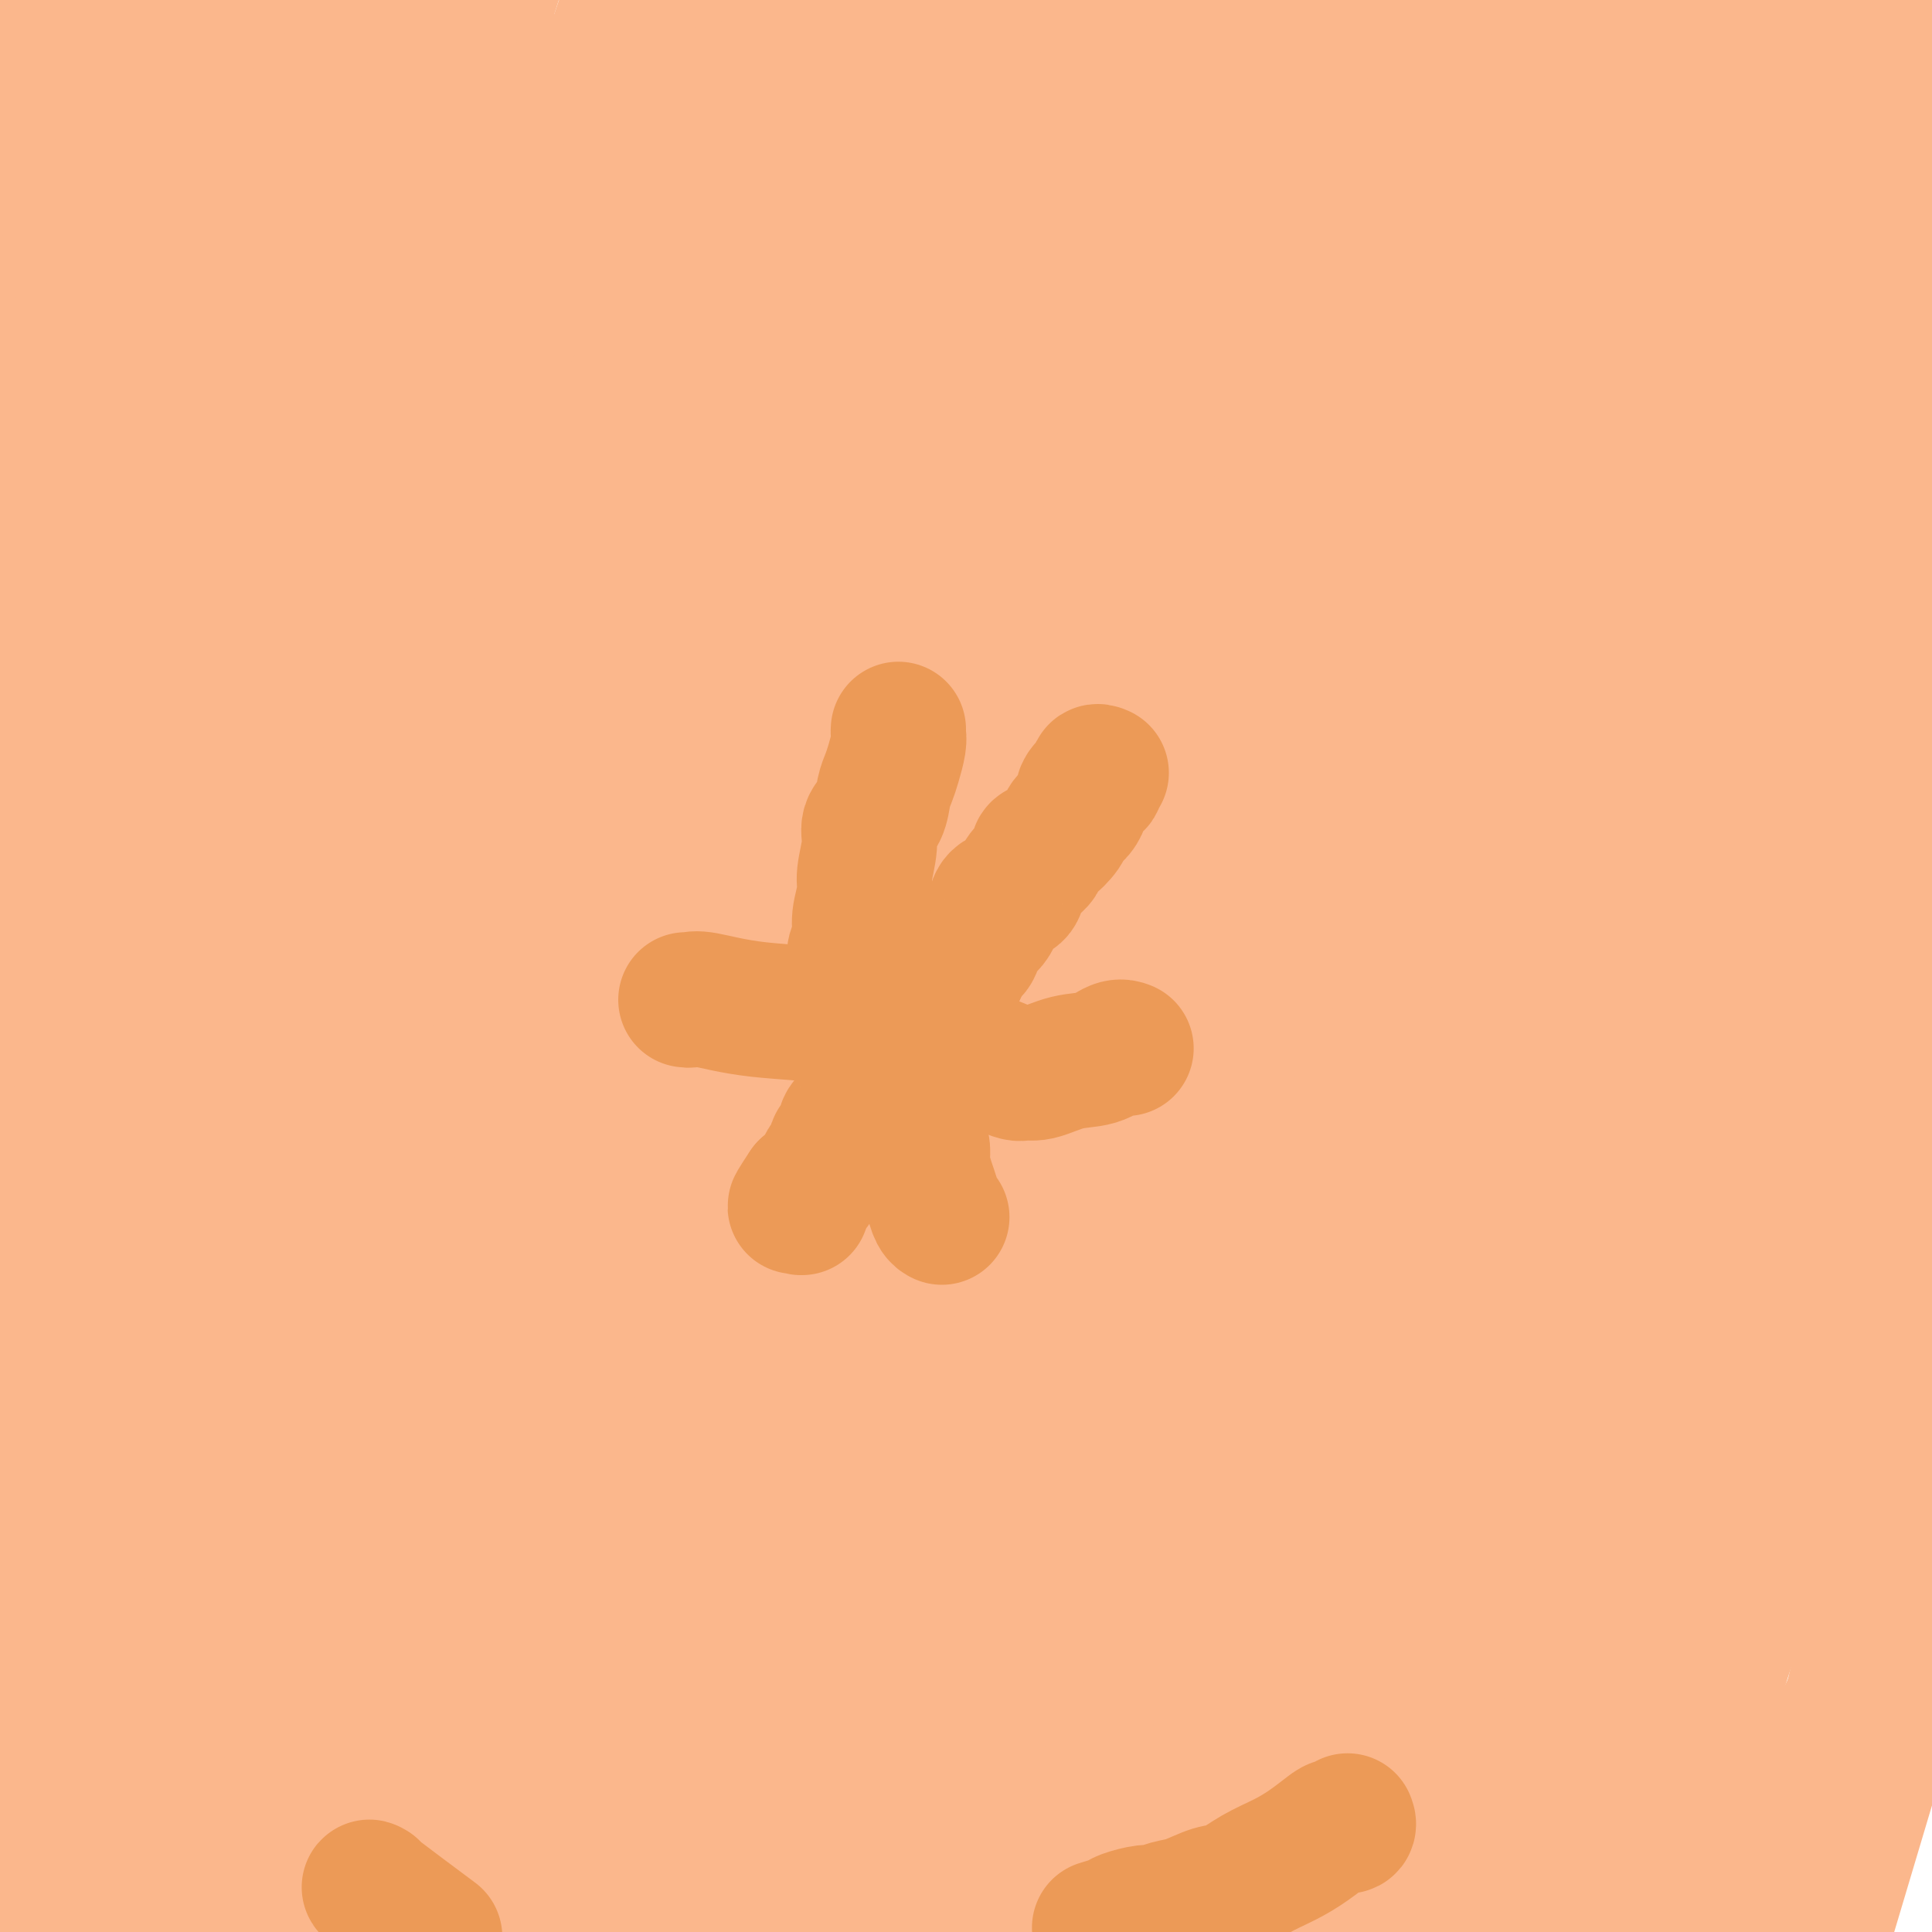 <svg viewBox='0 0 400 400' version='1.1' xmlns='http://www.w3.org/2000/svg' xmlns:xlink='http://www.w3.org/1999/xlink'><g fill='none' stroke='#FBB78C' stroke-width='28' stroke-linecap='round' stroke-linejoin='round'><path d='M71,13c-0.646,-0.052 -1.292,-0.105 -4,0c-2.708,0.105 -7.476,0.366 -11,1c-3.524,0.634 -5.802,1.641 -9,3c-3.198,1.359 -7.315,3.072 -11,5c-3.685,1.928 -6.938,4.072 -11,7c-4.062,2.928 -8.934,6.641 -13,10c-4.066,3.359 -7.327,6.366 -9,8c-1.673,1.634 -1.758,1.896 -2,2c-0.242,0.104 -0.642,0.048 1,-1c1.642,-1.048 5.327,-3.090 11,-7c5.673,-3.910 13.335,-9.689 28,-18c14.665,-8.311 36.332,-19.156 58,-30'/><path d='M57,36c11.500,-4.750 23.000,-9.500 0,0c-23.000,9.500 -80.500,33.250 -138,57'/><path d='M10,7c-7.583,1.583 -15.167,3.167 0,0c15.167,-3.167 53.083,-11.083 91,-19'/><path d='M97,23c6.444,-4.244 12.889,-8.489 0,0c-12.889,8.489 -45.111,29.711 -79,51c-33.889,21.289 -69.444,42.644 -105,64'/><path d='M81,70c-11.012,3.348 -22.024,6.697 0,0c22.024,-6.697 77.085,-23.439 113,-32c35.915,-8.561 52.684,-8.942 63,-9c10.316,-0.058 14.177,0.208 16,0c1.823,-0.208 1.607,-0.890 -1,2c-2.607,2.890 -7.606,9.352 -28,22c-20.394,12.648 -56.183,31.482 -93,52c-36.817,20.518 -74.662,42.719 -112,65c-37.338,22.281 -74.169,44.640 -111,67'/><path d='M39,155c-10.685,5.748 -21.369,11.497 0,0c21.369,-11.497 74.792,-40.238 122,-60c47.208,-19.762 88.202,-30.543 117,-38c28.798,-7.457 45.399,-11.588 54,-13c8.601,-1.412 9.203,-0.104 10,0c0.797,0.104 1.791,-0.997 -1,0c-2.791,0.997 -9.367,4.092 -28,13c-18.633,8.908 -49.324,23.629 -88,43c-38.676,19.371 -85.336,43.392 -135,71c-49.664,27.608 -102.332,58.804 -155,90'/><path d='M-1,157c-10.267,7.800 -20.533,15.600 0,0c20.533,-15.600 71.867,-54.600 130,-91c58.133,-36.400 123.067,-70.200 188,-104'/><path d='M130,67c10.044,-5.311 20.089,-10.622 0,0c-20.089,10.622 -70.311,37.178 -100,52c-29.689,14.822 -38.844,17.911 -48,21'/><path d='M111,20c1.820,-2.613 3.640,-5.225 0,0c-3.640,5.225 -12.742,18.289 -19,26c-6.258,7.711 -9.674,10.069 -12,12c-2.326,1.931 -3.562,3.435 -2,3c1.562,-0.435 5.920,-2.809 13,-9c7.080,-6.191 16.880,-16.197 28,-26c11.120,-9.803 23.560,-19.401 36,-29'/><path d='M139,15c5.030,-3.994 10.060,-7.988 0,0c-10.060,7.988 -35.208,27.958 -57,48c-21.792,20.042 -40.226,40.155 -54,56c-13.774,15.845 -22.887,27.423 -32,39'/><path d='M16,95c-3.289,5.867 -6.578,11.733 0,0c6.578,-11.733 23.022,-41.067 40,-63c16.978,-21.933 34.489,-36.467 52,-51'/><path d='M153,24c7.711,-6.067 15.422,-12.133 0,0c-15.422,12.133 -53.978,42.467 -89,68c-35.022,25.533 -66.511,46.267 -98,67'/><path d='M116,25c-12.000,6.083 -24.000,12.167 0,0c24.000,-12.167 84.000,-42.583 144,-73'/><path d='M229,68c8.018,-9.119 16.036,-18.238 0,0c-16.036,18.238 -56.125,63.833 -89,102c-32.875,38.167 -58.536,68.905 -82,96c-23.464,27.095 -44.732,50.548 -66,74'/><path d='M2,323c-5.914,8.203 -11.828,16.405 0,0c11.828,-16.405 41.397,-57.418 67,-96c25.603,-38.582 47.239,-74.734 69,-109c21.761,-34.266 43.646,-66.648 56,-87c12.354,-20.352 15.177,-28.676 18,-37'/><path d='M206,2c2.717,-3.460 5.433,-6.920 0,0c-5.433,6.920 -19.017,24.220 -35,45c-15.983,20.780 -34.367,45.039 -51,67c-16.633,21.961 -31.515,41.625 -40,53c-8.485,11.375 -10.571,14.462 -15,20c-4.429,5.538 -11.199,13.527 -14,17c-2.801,3.473 -1.631,2.431 -1,2c0.631,-0.431 0.723,-0.250 4,-4c3.277,-3.750 9.739,-11.432 18,-23c8.261,-11.568 18.320,-27.021 26,-40c7.680,-12.979 12.980,-23.485 16,-30c3.020,-6.515 3.760,-9.038 4,-10c0.240,-0.962 -0.021,-0.363 -1,1c-0.979,1.363 -2.675,3.489 -9,11c-6.325,7.511 -17.280,20.407 -31,38c-13.720,17.593 -30.206,39.884 -44,59c-13.794,19.116 -24.897,35.058 -36,51'/><path d='M24,213c-6.111,11.556 -12.222,23.111 0,0c12.222,-23.111 42.778,-80.889 67,-127c24.222,-46.111 42.111,-80.556 60,-115'/><path d='M86,111c5.733,-10.778 11.467,-21.556 0,0c-11.467,21.556 -40.133,75.444 -65,124c-24.867,48.556 -45.933,91.778 -67,135'/><path d='M70,312c-7.964,13.458 -15.929,26.917 0,0c15.929,-26.917 55.750,-94.208 87,-155c31.250,-60.792 53.929,-115.083 68,-154c14.071,-38.917 19.536,-62.458 25,-86'/><path d='M140,79c5.039,-8.686 10.078,-17.371 0,0c-10.078,17.371 -35.273,60.800 -55,97c-19.727,36.200 -33.988,65.173 -43,82c-9.012,16.827 -12.777,21.509 -14,23c-1.223,1.491 0.095,-0.209 0,0c-0.095,0.209 -1.602,2.326 5,-10c6.602,-12.326 21.313,-39.096 33,-66c11.687,-26.904 20.350,-53.942 28,-78c7.650,-24.058 14.289,-45.136 17,-57c2.711,-11.864 1.496,-14.513 2,-17c0.504,-2.487 2.729,-4.813 0,1c-2.729,5.813 -10.412,19.764 -22,40c-11.588,20.236 -27.081,46.756 -42,74c-14.919,27.244 -29.262,55.213 -42,81c-12.738,25.787 -23.869,49.394 -35,73'/><path d='M69,210c-6.345,9.690 -12.690,19.381 0,0c12.690,-19.381 44.417,-67.833 66,-104c21.583,-36.167 33.024,-60.048 41,-77c7.976,-16.952 12.488,-26.976 17,-37'/><path d='M171,39c3.306,-7.758 6.612,-15.515 0,0c-6.612,15.515 -23.144,54.303 -44,101c-20.856,46.697 -46.038,101.303 -66,146c-19.962,44.697 -34.703,79.485 -46,109c-11.297,29.515 -19.148,53.758 -27,78'/><path d='M81,360c-5.930,9.933 -11.860,19.866 0,0c11.860,-19.866 41.509,-69.531 69,-123c27.491,-53.469 52.825,-110.742 69,-152c16.175,-41.258 23.193,-66.502 27,-81c3.807,-14.498 4.404,-18.249 5,-22'/><path d='M224,24c3.888,-6.711 7.777,-13.422 0,0c-7.777,13.422 -27.218,46.978 -45,79c-17.782,32.022 -33.905,62.511 -51,92c-17.095,29.489 -35.161,57.978 -49,80c-13.839,22.022 -23.449,37.575 -28,45c-4.551,7.425 -4.042,6.721 -5,8c-0.958,1.279 -3.384,4.542 1,-3c4.384,-7.542 15.579,-25.889 30,-51c14.421,-25.111 32.068,-56.986 50,-91c17.932,-34.014 36.151,-70.165 48,-95c11.849,-24.835 17.330,-38.353 20,-45c2.670,-6.647 2.530,-6.423 3,-7c0.470,-0.577 1.551,-1.956 -5,10c-6.551,11.956 -20.735,37.246 -36,66c-15.265,28.754 -31.610,60.972 -52,100c-20.390,39.028 -44.826,84.865 -62,119c-17.174,34.135 -27.087,56.567 -37,79'/><path d='M124,298c-6.999,9.893 -13.997,19.787 0,0c13.997,-19.787 48.990,-69.254 72,-105c23.010,-35.746 34.036,-57.770 41,-72c6.964,-14.230 9.866,-20.667 12,-24c2.134,-3.333 3.501,-3.561 2,0c-1.501,3.561 -5.870,10.911 -14,25c-8.130,14.089 -20.022,34.918 -32,59c-11.978,24.082 -24.043,51.417 -34,74c-9.957,22.583 -17.806,40.413 -22,52c-4.194,11.587 -4.732,16.932 -5,19c-0.268,2.068 -0.266,0.861 1,-1c1.266,-1.861 3.795,-4.374 12,-15c8.205,-10.626 22.086,-29.364 41,-61c18.914,-31.636 42.861,-76.171 62,-113c19.139,-36.829 33.468,-65.951 45,-91c11.532,-25.049 20.266,-46.024 29,-67'/><path d='M294,31c5.845,-10.857 11.690,-21.714 0,0c-11.690,21.714 -40.917,76.000 -71,136c-30.083,60.000 -61.024,125.714 -88,183c-26.976,57.286 -49.988,106.143 -73,155'/><path d='M248,281c-7.488,15.091 -14.975,30.181 0,0c14.975,-30.181 52.413,-105.634 75,-154c22.587,-48.366 30.322,-69.646 34,-81c3.678,-11.354 3.298,-12.781 4,-15c0.702,-2.219 2.486,-5.231 -3,4c-5.486,9.231 -18.242,30.704 -34,57c-15.758,26.296 -34.519,57.414 -53,90c-18.481,32.586 -36.684,66.638 -52,95c-15.316,28.362 -27.747,51.032 -34,63c-6.253,11.968 -6.328,13.232 -7,15c-0.672,1.768 -1.942,4.040 0,1c1.942,-3.040 7.095,-11.392 19,-31c11.905,-19.608 30.562,-50.472 51,-87c20.438,-36.528 42.656,-78.719 63,-120c20.344,-41.281 38.812,-81.652 50,-108c11.188,-26.348 15.094,-38.674 19,-51'/><path d='M313,61c6.676,-11.308 13.352,-22.616 0,0c-13.352,22.616 -46.734,79.155 -76,130c-29.266,50.845 -54.418,95.997 -71,125c-16.582,29.003 -24.595,41.858 -35,62c-10.405,20.142 -23.203,47.571 -36,75'/><path d='M176,357c-8.780,14.475 -17.560,28.951 0,0c17.560,-28.951 61.459,-101.327 93,-156c31.541,-54.673 50.722,-91.643 66,-124c15.278,-32.357 26.651,-60.102 32,-73c5.349,-12.898 4.675,-10.949 4,-9'/><path d='M358,12c4.116,-7.431 8.233,-14.861 0,0c-8.233,14.861 -28.815,52.014 -50,93c-21.185,40.986 -42.973,85.804 -63,127c-20.027,41.196 -38.293,78.770 -52,112c-13.707,33.230 -22.853,62.115 -32,91'/><path d='M241,330c-7.607,13.851 -15.214,27.702 0,0c15.214,-27.702 53.250,-96.958 84,-158c30.750,-61.042 54.214,-113.869 72,-161c17.786,-47.131 29.893,-88.565 42,-130'/><path d='M326,62c6.881,-14.381 13.762,-28.762 0,0c-13.762,28.762 -48.167,100.667 -73,157c-24.833,56.333 -40.095,97.095 -52,132c-11.905,34.905 -20.452,63.952 -29,93'/><path d='M246,323c-5.587,13.233 -11.173,26.466 0,0c11.173,-26.466 39.107,-92.629 57,-144c17.893,-51.371 25.745,-87.948 29,-108c3.255,-20.052 1.913,-23.579 3,-27c1.087,-3.421 4.605,-6.736 0,0c-4.605,6.736 -17.332,23.521 -33,47c-15.668,23.479 -34.278,53.651 -52,86c-17.722,32.349 -34.557,66.876 -48,97c-13.443,30.124 -23.495,55.847 -28,70c-4.505,14.153 -3.465,16.737 -4,19c-0.535,2.263 -2.646,4.206 0,1c2.646,-3.206 10.049,-11.560 23,-31c12.951,-19.440 31.448,-49.965 56,-94c24.552,-44.035 55.158,-101.582 78,-147c22.842,-45.418 37.921,-78.709 53,-112'/><path d='M326,101c4.786,-11.667 9.571,-23.333 0,0c-9.571,23.333 -33.500,81.667 -55,139c-21.500,57.333 -40.571,113.667 -53,155c-12.429,41.333 -18.214,67.667 -24,94'/><path d='M348,250c-3.636,11.686 -7.271,23.373 0,0c7.271,-23.373 25.450,-81.804 36,-121c10.550,-39.196 13.472,-59.155 15,-68c1.528,-8.845 1.664,-6.574 0,-4c-1.664,2.574 -5.126,5.453 -17,24c-11.874,18.547 -32.158,52.763 -59,102c-26.842,49.237 -60.240,113.496 -85,166c-24.760,52.504 -40.880,93.252 -57,134'/><path d='M279,391c-10.750,22.417 -21.500,44.833 0,0c21.500,-44.833 75.250,-156.917 129,-269'/><path d='M390,149c4.143,-10.383 8.287,-20.766 0,0c-8.287,20.766 -29.003,72.681 -44,113c-14.997,40.319 -24.274,69.042 -29,87c-4.726,17.958 -4.902,25.152 -5,28c-0.098,2.848 -0.119,1.351 0,1c0.119,-0.351 0.378,0.444 14,-21c13.622,-21.444 40.606,-65.127 60,-102c19.394,-36.873 31.197,-66.937 43,-97'/><path d='M358,255c7.133,-13.778 14.267,-27.556 0,0c-14.267,27.556 -49.933,96.444 -71,138c-21.067,41.556 -27.533,55.778 -34,70'/><path d='M328,329c-6.400,14.622 -12.800,29.244 0,0c12.800,-29.244 44.800,-102.356 68,-166c23.200,-63.644 37.600,-117.822 52,-172'/><path d='M317,127c6.565,-12.679 13.131,-25.357 0,0c-13.131,25.357 -45.958,88.750 -71,140c-25.042,51.250 -42.298,90.357 -55,124c-12.702,33.643 -20.851,61.821 -29,90'/><path d='M267,383c-4.755,9.174 -9.510,18.348 0,0c9.510,-18.348 33.287,-64.217 50,-99c16.713,-34.783 26.364,-58.478 31,-71c4.636,-12.522 4.259,-13.869 5,-16c0.741,-2.131 2.602,-5.045 0,0c-2.602,5.045 -9.665,18.049 -19,36c-9.335,17.951 -20.940,40.848 -30,63c-9.060,22.152 -15.573,43.559 -19,59c-3.427,15.441 -3.768,24.916 -4,30c-0.232,5.084 -0.355,5.776 -1,7c-0.645,1.224 -1.811,2.980 1,0c2.811,-2.980 9.598,-10.698 18,-24c8.402,-13.302 18.418,-32.190 29,-57c10.582,-24.810 21.730,-55.541 30,-83c8.270,-27.459 13.663,-51.644 17,-68c3.337,-16.356 4.618,-24.882 5,-29c0.382,-4.118 -0.133,-3.827 0,-4c0.133,-0.173 0.916,-0.808 0,1c-0.916,1.808 -3.530,6.061 -6,11c-2.470,4.939 -4.797,10.565 -6,14c-1.203,3.435 -1.283,4.681 -1,5c0.283,0.319 0.929,-0.287 1,0c0.071,0.287 -0.435,1.469 2,-2c2.435,-3.469 7.809,-11.588 13,-21c5.191,-9.412 10.197,-20.118 15,-31c4.803,-10.882 9.401,-21.941 14,-33'/><path d='M372,138c4.839,-9.304 9.679,-18.607 0,0c-9.679,18.607 -33.875,65.125 -55,102c-21.125,36.875 -39.179,64.107 -56,90c-16.821,25.893 -32.411,50.446 -48,75'/><path d='M221,391c-7.138,12.416 -14.276,24.833 0,0c14.276,-24.833 49.966,-86.914 74,-132c24.034,-45.086 36.410,-73.175 50,-103c13.590,-29.825 28.393,-61.385 36,-78c7.607,-16.615 8.019,-18.284 8,-19c-0.019,-0.716 -0.470,-0.479 -1,1c-0.530,1.479 -1.139,4.200 -6,14c-4.861,9.800 -13.973,26.678 -28,56c-14.027,29.322 -32.969,71.087 -50,110c-17.031,38.913 -32.152,74.975 -44,105c-11.848,30.025 -20.424,54.012 -29,78'/><path d='M274,388c-4.790,8.099 -9.580,16.197 0,0c9.580,-16.197 33.530,-56.691 53,-94c19.470,-37.309 34.461,-71.433 46,-98c11.539,-26.567 19.626,-45.578 23,-54c3.374,-8.422 2.036,-6.257 2,-6c-0.036,0.257 1.231,-1.395 -3,13c-4.231,14.395 -13.959,44.838 -22,73c-8.041,28.162 -14.396,54.044 -21,81c-6.604,26.956 -13.458,54.988 -17,75c-3.542,20.012 -3.771,32.006 -4,44'/><path d='M368,386c-3.417,6.667 -6.833,13.333 0,0c6.833,-13.333 23.917,-46.667 41,-80'/><path d='M391,355c1.667,-5.583 3.333,-11.167 0,0c-3.333,11.167 -11.667,39.083 -20,67'/><path d='M374,370c3.583,-5.500 7.167,-11.000 0,0c-7.167,11.000 -25.083,38.500 -43,66'/><path d='M347,373c-3.178,9.578 -6.356,19.156 0,0c6.356,-19.156 22.244,-67.044 33,-106c10.756,-38.956 16.378,-68.978 22,-99'/><path d='M374,165c5.391,-8.453 10.781,-16.906 0,0c-10.781,16.906 -37.735,59.171 -57,91c-19.265,31.829 -30.841,53.223 -45,76c-14.159,22.777 -30.903,46.936 -43,64c-12.097,17.064 -19.549,27.032 -27,37'/><path d='M239,308c-3.651,10.389 -7.301,20.778 0,0c7.301,-20.778 25.554,-72.721 39,-113c13.446,-40.279 22.086,-68.892 29,-96c6.914,-27.108 12.101,-52.711 14,-66c1.899,-13.289 0.509,-14.264 1,-16c0.491,-1.736 2.862,-4.233 0,0c-2.862,4.233 -10.955,15.195 -22,31c-11.045,15.805 -25.040,36.452 -42,61c-16.960,24.548 -36.886,52.998 -59,82c-22.114,29.002 -46.417,58.557 -65,81c-18.583,22.443 -31.444,37.774 -40,48c-8.556,10.226 -12.805,15.349 -15,18c-2.195,2.651 -2.337,2.832 -1,1c1.337,-1.832 4.153,-5.677 13,-21c8.847,-15.323 23.726,-42.124 40,-72c16.274,-29.876 33.942,-62.826 53,-99c19.058,-36.174 39.505,-75.571 52,-101c12.495,-25.429 17.038,-36.892 19,-42c1.962,-5.108 1.344,-3.863 1,-3c-0.344,0.863 -0.413,1.345 -9,21c-8.587,19.655 -25.694,58.485 -45,101c-19.306,42.515 -40.813,88.716 -64,134c-23.187,45.284 -48.053,89.653 -70,130c-21.947,40.347 -40.973,76.674 -60,113'/><path d='M162,284c-8.327,15.619 -16.655,31.238 0,0c16.655,-31.238 58.292,-109.333 86,-164c27.708,-54.667 41.488,-85.905 52,-111c10.512,-25.095 17.756,-44.048 25,-63'/><path d='M290,0c4.780,-7.898 9.560,-15.797 0,0c-9.560,15.797 -33.460,55.289 -56,92c-22.540,36.711 -43.718,70.640 -61,97c-17.282,26.360 -30.667,45.152 -42,63c-11.333,17.848 -20.615,34.752 -25,43c-4.385,8.248 -3.874,7.839 -4,8c-0.126,0.161 -0.890,0.892 0,0c0.890,-0.892 3.433,-3.406 11,-17c7.567,-13.594 20.158,-38.267 30,-58c9.842,-19.733 16.937,-34.527 23,-48c6.063,-13.473 11.095,-25.625 14,-32c2.905,-6.375 3.682,-6.972 4,-7c0.318,-0.028 0.175,0.512 -1,2c-1.175,1.488 -3.384,3.923 -10,15c-6.616,11.077 -17.640,30.794 -28,49c-10.360,18.206 -20.058,34.901 -33,56c-12.942,21.099 -29.129,46.604 -42,66c-12.871,19.396 -22.427,32.684 -30,44c-7.573,11.316 -13.164,20.662 -16,25c-2.836,4.338 -2.918,3.669 -3,3'/><path d='M24,397c-1.623,3.196 -3.247,6.391 0,0c3.247,-6.391 11.364,-22.370 22,-43c10.636,-20.630 23.791,-45.912 36,-73c12.209,-27.088 23.474,-55.982 32,-79c8.526,-23.018 14.314,-40.161 17,-48c2.686,-7.839 2.269,-6.374 2,-6c-0.269,0.374 -0.392,-0.343 -6,11c-5.608,11.343 -16.702,34.746 -32,69c-15.298,34.254 -34.799,79.358 -53,123c-18.201,43.642 -35.100,85.821 -52,128'/><path d='M226,347c-2.151,4.674 -4.303,9.347 0,0c4.303,-9.347 15.059,-32.715 20,-43c4.941,-10.285 4.067,-7.489 4,-7c-0.067,0.489 0.674,-1.330 -4,7c-4.674,8.330 -14.764,26.809 -28,52c-13.236,25.191 -29.618,57.096 -46,89'/><path d='M255,303c-2.871,7.160 -5.742,14.321 0,0c5.742,-14.321 20.099,-50.122 27,-68c6.901,-17.878 6.348,-17.832 6,-18c-0.348,-0.168 -0.491,-0.551 0,-1c0.491,-0.449 1.616,-0.966 -4,8c-5.616,8.966 -17.974,27.414 -31,48c-13.026,20.586 -26.722,43.310 -39,66c-12.278,22.690 -23.139,45.345 -34,68'/><path d='M190,394c-1.995,5.506 -3.989,11.012 0,0c3.989,-11.012 13.962,-38.543 20,-58c6.038,-19.457 8.140,-30.839 9,-38c0.860,-7.161 0.478,-10.102 1,-12c0.522,-1.898 1.949,-2.752 0,0c-1.949,2.752 -7.275,9.109 -14,18c-6.725,8.891 -14.849,20.317 -25,35c-10.151,14.683 -22.329,32.624 -33,49c-10.671,16.376 -19.836,31.188 -29,46'/><path d='M145,395c-3.519,7.277 -7.039,14.554 0,0c7.039,-14.554 24.636,-50.939 40,-84c15.364,-33.061 28.495,-62.798 39,-90c10.505,-27.202 18.384,-51.867 23,-66c4.616,-14.133 5.969,-17.732 4,-14c-1.969,3.732 -7.260,14.794 -19,36c-11.740,21.206 -29.930,52.555 -47,84c-17.070,31.445 -33.020,62.984 -47,91c-13.980,28.016 -25.990,52.508 -38,77'/><path d='M144,350c-3.457,9.775 -6.913,19.550 0,0c6.913,-19.550 24.196,-68.425 34,-104c9.804,-35.575 12.130,-57.849 13,-72c0.870,-14.151 0.283,-20.180 1,-24c0.717,-3.820 2.736,-5.430 -1,0c-3.736,5.430 -13.228,17.899 -27,39c-13.772,21.101 -31.823,50.835 -51,84c-19.177,33.165 -39.479,69.761 -59,105c-19.521,35.239 -38.260,69.119 -57,103'/><path d='M82,316c-2.681,7.974 -5.362,15.948 0,0c5.362,-15.948 18.768,-55.820 26,-80c7.232,-24.180 8.292,-32.670 9,-37c0.708,-4.330 1.065,-4.500 0,-2c-1.065,2.500 -3.550,7.670 -9,18c-5.450,10.330 -13.863,25.820 -24,48c-10.137,22.180 -21.998,51.048 -31,75c-9.002,23.952 -15.143,42.986 -20,57c-4.857,14.014 -8.428,23.007 -12,32'/><path d='M72,330c-2.956,6.548 -5.911,13.095 0,0c5.911,-13.095 20.689,-45.833 30,-67c9.311,-21.167 13.154,-30.762 15,-35c1.846,-4.238 1.694,-3.120 2,-3c0.306,0.120 1.071,-0.758 -1,5c-2.071,5.758 -6.978,18.152 -14,37c-7.022,18.848 -16.160,44.151 -24,67c-7.840,22.849 -14.383,43.242 -18,57c-3.617,13.758 -4.309,20.879 -5,28'/><path d='M108,341c-2.554,5.804 -5.109,11.608 0,0c5.109,-11.608 17.880,-40.628 28,-65c10.120,-24.372 17.587,-44.095 21,-54c3.413,-9.905 2.772,-9.990 3,-11c0.228,-1.010 1.323,-2.945 0,0c-1.323,2.945 -5.066,10.769 -12,26c-6.934,15.231 -17.059,37.870 -26,58c-8.941,20.130 -16.697,37.751 -24,57c-7.303,19.249 -14.151,40.124 -21,61'/><path d='M103,358c-0.974,3.951 -1.949,7.903 0,0c1.949,-7.903 6.821,-27.660 9,-38c2.179,-10.340 1.666,-11.265 2,-12c0.334,-0.735 1.513,-1.282 0,3c-1.513,4.282 -5.720,13.393 -10,23c-4.280,9.607 -8.632,19.712 -12,30c-3.368,10.288 -5.753,20.761 -7,26c-1.247,5.239 -1.356,5.246 -1,5c0.356,-0.246 1.175,-0.743 2,-2c0.825,-1.257 1.654,-3.274 9,-17c7.346,-13.726 21.207,-39.162 35,-67c13.793,-27.838 27.516,-58.079 41,-86c13.484,-27.921 26.727,-53.523 38,-75c11.273,-21.477 20.575,-38.830 25,-47c4.425,-8.170 3.972,-7.156 4,-7c0.028,0.156 0.538,-0.547 -3,10c-3.538,10.547 -11.124,32.342 -20,60c-8.876,27.658 -19.044,61.177 -30,102c-10.956,40.823 -22.702,88.949 -29,127c-6.298,38.051 -7.149,66.025 -8,94'/><path d='M329,334c-3.462,7.735 -6.924,15.469 0,0c6.924,-15.469 24.234,-54.142 35,-79c10.766,-24.858 14.988,-35.900 17,-41c2.012,-5.100 1.813,-4.256 2,-4c0.188,0.256 0.762,-0.076 -3,9c-3.762,9.076 -11.859,27.559 -22,56c-10.141,28.441 -22.326,66.840 -32,97c-9.674,30.160 -16.837,52.080 -24,74'/><path d='M385,320c-2.500,6.833 -5.000,13.667 0,0c5.000,-13.667 17.500,-47.833 30,-82'/><path d='M397,297c1.244,-5.006 2.488,-10.012 0,0c-2.488,10.012 -8.708,35.042 -13,53c-4.292,17.958 -6.655,28.845 -8,36c-1.345,7.155 -1.673,10.577 -2,14'/><path d='M375,398c-1.111,2.889 -2.222,5.778 0,0c2.222,-5.778 7.778,-20.222 13,-34c5.222,-13.778 10.111,-26.889 15,-40'/><path d='M398,325c1.458,-2.774 2.916,-5.549 0,0c-2.916,5.549 -10.207,19.421 -15,29c-4.793,9.579 -7.088,14.865 -8,17c-0.912,2.135 -0.440,1.119 -1,2c-0.560,0.881 -2.151,3.660 0,-1c2.151,-4.660 8.043,-16.760 14,-29c5.957,-12.240 11.978,-24.620 18,-37'/><path d='M393,92c3.915,-6.388 7.830,-12.776 0,0c-7.830,12.776 -27.405,44.718 -42,69c-14.595,24.282 -24.211,40.906 -30,51c-5.789,10.094 -7.753,13.658 -9,16c-1.247,2.342 -1.778,3.463 1,-4c2.778,-7.463 8.863,-23.509 17,-49c8.137,-25.491 18.325,-60.426 27,-92c8.675,-31.574 15.838,-59.787 23,-88'/><path d='M303,53c5.699,-7.943 11.397,-15.885 0,0c-11.397,15.885 -39.890,55.598 -70,95c-30.110,39.402 -61.837,78.493 -89,113c-27.163,34.507 -49.761,64.431 -68,89c-18.239,24.569 -32.120,43.785 -46,63'/><path d='M42,384c-3.857,7.500 -7.714,15.000 0,0c7.714,-15.000 27.000,-52.500 49,-102c22.000,-49.500 46.714,-111.000 68,-168c21.286,-57.000 39.143,-109.500 57,-162'/><path d='M80,159c7.556,-14.711 15.111,-29.422 0,0c-15.111,29.422 -52.889,102.978 -80,157c-27.111,54.022 -43.556,88.511 -60,123'/><path d='M23,272c-2.043,7.763 -4.086,15.525 0,0c4.086,-15.525 14.301,-54.338 19,-75c4.699,-20.662 3.884,-23.175 4,-25c0.116,-1.825 1.165,-2.963 0,-1c-1.165,1.963 -4.544,7.029 -11,22c-6.456,14.971 -15.987,39.849 -25,65c-9.013,25.151 -17.506,50.576 -26,76'/><path d='M10,323c-3.083,7.665 -6.166,15.330 0,0c6.166,-15.330 21.581,-53.656 36,-90c14.419,-36.344 27.844,-70.708 41,-107c13.156,-36.292 26.045,-74.512 34,-98c7.955,-23.488 10.978,-32.244 14,-41'/><path d='M131,0c1.947,-5.741 3.894,-11.481 0,0c-3.894,11.481 -13.629,40.184 -23,73c-9.371,32.816 -18.378,69.744 -27,104c-8.622,34.256 -16.860,65.838 -24,101c-7.140,35.162 -13.183,73.903 -16,98c-2.817,24.097 -2.409,33.548 -2,43'/><path d='M75,380c-3.311,6.755 -6.623,13.510 0,0c6.623,-13.510 23.180,-47.286 38,-83c14.820,-35.714 27.904,-73.368 39,-107c11.096,-33.632 20.206,-63.243 28,-91c7.794,-27.757 14.273,-53.662 17,-66c2.727,-12.338 1.701,-11.111 2,-12c0.299,-0.889 1.923,-3.894 0,1c-1.923,4.894 -7.392,17.687 -14,35c-6.608,17.313 -14.353,39.145 -23,66c-8.647,26.855 -18.194,58.734 -29,89c-10.806,30.266 -22.871,58.918 -33,87c-10.129,28.082 -18.323,55.595 -24,73c-5.677,17.405 -8.839,24.703 -12,32'/><path d='M77,372c-1.497,5.150 -2.993,10.300 0,0c2.993,-10.300 10.476,-36.048 18,-63c7.524,-26.952 15.088,-55.106 22,-86c6.912,-30.894 13.173,-64.526 18,-94c4.827,-29.474 8.219,-54.788 9,-66c0.781,-11.212 -1.049,-8.320 0,-10c1.049,-1.680 4.977,-7.931 0,2c-4.977,9.931 -18.860,36.043 -33,68c-14.140,31.957 -28.538,69.758 -43,107c-14.462,37.242 -28.989,73.926 -41,108c-12.011,34.074 -21.505,65.537 -31,97'/><path d='M29,375c-2.530,9.509 -5.060,19.018 0,0c5.060,-19.018 17.708,-66.561 27,-106c9.292,-39.439 15.226,-70.772 20,-97c4.774,-26.228 8.389,-47.352 10,-63c1.611,-15.648 1.219,-25.820 1,-30c-0.219,-4.180 -0.265,-2.369 0,-2c0.265,0.369 0.840,-0.704 0,1c-0.840,1.704 -3.096,6.185 -5,10c-1.904,3.815 -3.457,6.962 -4,8c-0.543,1.038 -0.078,-0.035 0,0c0.078,0.035 -0.233,1.177 0,1c0.233,-0.177 1.008,-1.672 3,-7c1.992,-5.328 5.200,-14.490 8,-24c2.800,-9.510 5.193,-19.367 7,-28c1.807,-8.633 3.028,-16.042 4,-21c0.972,-4.958 1.695,-7.465 2,-8c0.305,-0.535 0.192,0.903 0,1c-0.192,0.097 -0.464,-1.146 -2,3c-1.536,4.146 -4.335,13.682 -9,27c-4.665,13.318 -11.195,30.417 -18,47c-6.805,16.583 -13.884,32.651 -20,47c-6.116,14.349 -11.267,26.980 -16,37c-4.733,10.020 -9.047,17.428 -11,21c-1.953,3.572 -1.545,3.306 -2,4c-0.455,0.694 -1.775,2.347 0,-1c1.775,-3.347 6.644,-11.692 12,-24c5.356,-12.308 11.198,-28.577 19,-49c7.802,-20.423 17.562,-44.998 26,-67c8.438,-22.002 15.554,-41.429 20,-55c4.446,-13.571 6.223,-21.285 8,-29'/><path d='M92,11c0.889,-2.111 1.778,-4.222 0,0c-1.778,4.222 -6.222,14.778 -8,19c-1.778,4.222 -0.889,2.111 0,0'/></g>
<g fill='none' stroke='#EC9A57' stroke-width='28' stroke-linecap='round' stroke-linejoin='round'><path d='M228,160c-0.475,-0.211 -0.950,-0.422 -1,0c-0.050,0.422 0.324,1.478 0,2c-0.324,0.522 -1.348,0.510 -2,1c-0.652,0.490 -0.932,1.481 -1,2c-0.068,0.519 0.078,0.566 0,1c-0.078,0.434 -0.378,1.254 -1,2c-0.622,0.746 -1.564,1.418 -2,2c-0.436,0.582 -0.365,1.073 -1,2c-0.635,0.927 -1.977,2.290 -3,3c-1.023,0.710 -1.727,0.768 -2,1c-0.273,0.232 -0.114,0.639 0,1c0.114,0.361 0.185,0.677 0,1c-0.185,0.323 -0.625,0.654 -1,1c-0.375,0.346 -0.685,0.707 -1,1c-0.315,0.293 -0.634,0.516 -1,1c-0.366,0.484 -0.777,1.228 -1,2c-0.223,0.772 -0.258,1.572 -1,2c-0.742,0.428 -2.191,0.485 -3,1c-0.809,0.515 -0.976,1.489 -1,2c-0.024,0.511 0.097,0.561 0,1c-0.097,0.439 -0.412,1.268 -1,2c-0.588,0.732 -1.449,1.367 -2,2c-0.551,0.633 -0.792,1.265 -1,2c-0.208,0.735 -0.382,1.573 -1,2c-0.618,0.427 -1.681,0.444 -2,1c-0.319,0.556 0.106,1.650 0,2c-0.106,0.350 -0.745,-0.043 -1,0c-0.255,0.043 -0.128,0.521 0,1'/><path d='M198,201c-4.589,6.595 -1.061,2.582 0,1c1.061,-1.582 -0.346,-0.732 -1,0c-0.654,0.732 -0.556,1.347 -1,2c-0.444,0.653 -1.431,1.343 -2,2c-0.569,0.657 -0.718,1.281 -1,2c-0.282,0.719 -0.695,1.532 -1,2c-0.305,0.468 -0.503,0.589 -1,1c-0.497,0.411 -1.294,1.112 -2,2c-0.706,0.888 -1.323,1.964 -2,3c-0.677,1.036 -1.415,2.032 -2,3c-0.585,0.968 -1.019,1.909 -2,3c-0.981,1.091 -2.510,2.333 -3,3c-0.490,0.667 0.059,0.759 0,1c-0.059,0.241 -0.728,0.631 -1,1c-0.272,0.369 -0.149,0.717 0,1c0.149,0.283 0.324,0.501 0,1c-0.324,0.499 -1.149,1.281 -2,2c-0.851,0.719 -1.730,1.376 -2,2c-0.270,0.624 0.068,1.214 0,2c-0.068,0.786 -0.543,1.768 -1,2c-0.457,0.232 -0.895,-0.287 -1,0c-0.105,0.287 0.123,1.381 0,2c-0.123,0.619 -0.597,0.765 -1,1c-0.403,0.235 -0.735,0.560 -1,1c-0.265,0.440 -0.463,0.994 -1,2c-0.537,1.006 -1.414,2.463 -2,3c-0.586,0.537 -0.882,0.153 -1,0c-0.118,-0.153 -0.059,-0.077 0,0'/><path d='M167,246c-4.735,7.083 -1.073,2.290 0,1c1.073,-1.290 -0.442,0.922 -1,2c-0.558,1.078 -0.159,1.022 0,1c0.159,-0.022 0.080,-0.011 0,0'/><path d='M186,151c-0.024,0.298 -0.048,0.595 0,1c0.048,0.405 0.169,0.916 0,2c-0.169,1.084 -0.627,2.740 -1,4c-0.373,1.260 -0.659,2.123 -1,3c-0.341,0.877 -0.736,1.768 -1,3c-0.264,1.232 -0.395,2.807 -1,4c-0.605,1.193 -1.683,2.006 -2,3c-0.317,0.994 0.126,2.170 0,4c-0.126,1.830 -0.822,4.314 -1,6c-0.178,1.686 0.163,2.574 0,4c-0.163,1.426 -0.828,3.390 -1,5c-0.172,1.610 0.150,2.865 0,4c-0.150,1.135 -0.772,2.149 -1,3c-0.228,0.851 -0.062,1.539 0,2c0.062,0.461 0.021,0.694 0,1c-0.021,0.306 -0.021,0.686 0,1c0.021,0.314 0.062,0.562 0,1c-0.062,0.438 -0.226,1.067 0,2c0.226,0.933 0.842,2.172 1,3c0.158,0.828 -0.143,1.245 0,2c0.143,0.755 0.728,1.847 1,3c0.272,1.153 0.230,2.368 1,4c0.770,1.632 2.353,3.680 3,5c0.647,1.320 0.359,1.910 1,3c0.641,1.090 2.211,2.678 3,4c0.789,1.322 0.797,2.378 1,3c0.203,0.622 0.602,0.811 1,1'/><path d='M189,232c1.813,4.476 0.345,1.667 0,1c-0.345,-0.667 0.432,0.807 1,2c0.568,1.193 0.925,2.106 1,3c0.075,0.894 -0.134,1.770 0,3c0.134,1.230 0.610,2.813 1,4c0.390,1.187 0.692,1.978 1,3c0.308,1.022 0.621,2.275 1,3c0.379,0.725 0.822,0.921 1,1c0.178,0.079 0.089,0.039 0,0'/><path d='M142,207c0.297,0.054 0.594,0.108 1,0c0.406,-0.108 0.920,-0.378 3,0c2.080,0.378 5.727,1.405 11,2c5.273,0.595 12.171,0.758 18,2c5.829,1.242 10.588,3.564 15,5c4.412,1.436 8.478,1.985 12,3c3.522,1.015 6.500,2.494 8,3c1.500,0.506 1.521,0.037 2,0c0.479,-0.037 1.414,0.358 3,0c1.586,-0.358 3.823,-1.469 6,-2c2.177,-0.531 4.295,-0.483 6,-1c1.705,-0.517 2.998,-1.601 4,-2c1.002,-0.399 1.715,-0.114 2,0c0.285,0.114 0.143,0.057 0,0'/><path d='M77,391c-0.583,-0.333 -1.167,-0.667 1,1c2.167,1.667 7.083,5.333 12,9'/><path d='M228,399c-0.309,0.092 -0.617,0.183 0,0c0.617,-0.183 2.160,-0.641 3,-1c0.840,-0.359 0.978,-0.620 2,-1c1.022,-0.380 2.927,-0.880 4,-1c1.073,-0.120 1.314,0.138 2,0c0.686,-0.138 1.816,-0.673 3,-1c1.184,-0.327 2.423,-0.447 4,-1c1.577,-0.553 3.492,-1.540 5,-2c1.508,-0.460 2.610,-0.392 4,-1c1.390,-0.608 3.068,-1.890 5,-3c1.932,-1.110 4.119,-2.048 6,-3c1.881,-0.952 3.457,-1.919 5,-3c1.543,-1.081 3.054,-2.276 4,-3c0.946,-0.724 1.326,-0.978 2,-1c0.674,-0.022 1.643,0.186 2,0c0.357,-0.186 0.102,-0.768 0,-1c-0.102,-0.232 -0.051,-0.116 0,0'/></g>
<g fill='none' stroke='#FBB78C' stroke-width='28' stroke-linecap='round' stroke-linejoin='round'><path d='M1,369c-0.531,0.501 -1.061,1.001 0,0c1.061,-1.001 3.714,-3.504 5,-6c1.286,-2.496 1.205,-4.985 2,-7c0.795,-2.015 2.465,-3.554 3,-5c0.535,-1.446 -0.064,-2.797 0,-4c0.064,-1.203 0.790,-2.257 1,-3c0.210,-0.743 -0.098,-1.175 0,-2c0.098,-0.825 0.601,-2.044 1,-3c0.399,-0.956 0.696,-1.648 1,-3c0.304,-1.352 0.617,-3.365 1,-5c0.383,-1.635 0.835,-2.893 1,-4c0.165,-1.107 0.043,-2.064 0,-3c-0.043,-0.936 -0.006,-1.849 0,-2c0.006,-0.151 -0.017,0.462 0,1c0.017,0.538 0.075,1.001 0,2c-0.075,0.999 -0.283,2.532 -1,4c-0.717,1.468 -1.943,2.870 -3,5c-1.057,2.130 -1.946,4.989 -3,8c-1.054,3.011 -2.275,6.175 -3,8c-0.725,1.825 -0.955,2.310 -1,3c-0.045,0.690 0.096,1.585 0,2c-0.096,0.415 -0.429,0.351 0,-1c0.429,-1.351 1.621,-3.989 3,-8c1.379,-4.011 2.947,-9.395 5,-16c2.053,-6.605 4.591,-14.432 7,-25c2.409,-10.568 4.688,-23.877 7,-36c2.312,-12.123 4.656,-23.062 7,-34'/><path d='M34,235c3.820,-18.115 6.368,-28.401 9,-38c2.632,-9.599 5.346,-18.509 7,-26c1.654,-7.491 2.246,-13.562 3,-18c0.754,-4.438 1.668,-7.245 2,-9c0.332,-1.755 0.082,-2.460 0,-3c-0.082,-0.540 0.005,-0.915 0,-1c-0.005,-0.085 -0.104,0.119 0,0c0.104,-0.119 0.409,-0.560 0,-2c-0.409,-1.440 -1.531,-3.878 -3,-6c-1.469,-2.122 -3.285,-3.929 -5,-5c-1.715,-1.071 -3.330,-1.406 -5,-2c-1.670,-0.594 -3.395,-1.447 -5,-2c-1.605,-0.553 -3.091,-0.807 -4,-1c-0.909,-0.193 -1.243,-0.324 -2,-1c-0.757,-0.676 -1.939,-1.895 -3,-3c-1.061,-1.105 -2.001,-2.096 -3,-3c-0.999,-0.904 -2.056,-1.722 -3,-3c-0.944,-1.278 -1.776,-3.017 -2,-4c-0.224,-0.983 0.159,-1.210 0,-2c-0.159,-0.790 -0.860,-2.143 -1,-1c-0.140,1.143 0.280,4.784 0,9c-0.280,4.216 -1.260,9.008 -2,13c-0.740,3.992 -1.240,7.183 -2,11c-0.760,3.817 -1.782,8.258 -3,12c-1.218,3.742 -2.634,6.783 -4,11c-1.366,4.217 -2.683,9.608 -4,15'/><path d='M4,176c-2.467,8.489 -3.133,10.711 -4,14c-0.867,3.289 -1.933,7.644 -3,12'/><path d='M3,114c-0.469,1.494 -0.938,2.988 0,0c0.938,-2.988 3.284,-10.457 5,-16c1.716,-5.543 2.801,-9.159 4,-12c1.199,-2.841 2.512,-4.908 3,-7c0.488,-2.092 0.153,-4.211 0,-5c-0.153,-0.789 -0.122,-0.249 0,0c0.122,0.249 0.335,0.207 0,1c-0.335,0.793 -1.220,2.420 -2,5c-0.780,2.580 -1.457,6.114 -3,10c-1.543,3.886 -3.954,8.123 -6,12c-2.046,3.877 -3.727,7.393 -5,10c-1.273,2.607 -2.136,4.303 -3,6'/><path d='M0,105c-0.570,1.783 -1.141,3.566 0,0c1.141,-3.566 3.993,-12.481 7,-20c3.007,-7.519 6.168,-13.642 10,-19c3.832,-5.358 8.333,-9.952 12,-13c3.667,-3.048 6.499,-4.550 8,-5c1.501,-0.450 1.670,0.153 2,0c0.330,-0.153 0.820,-1.061 1,-1c0.180,0.061 0.049,1.091 0,1c-0.049,-0.091 -0.016,-1.302 0,0c0.016,1.302 0.014,5.117 0,8c-0.014,2.883 -0.041,4.835 0,7c0.041,2.165 0.151,4.543 0,7c-0.151,2.457 -0.562,4.992 -1,7c-0.438,2.008 -0.902,3.489 -1,5c-0.098,1.511 0.170,3.052 0,4c-0.170,0.948 -0.778,1.302 -1,2c-0.222,0.698 -0.060,1.738 0,3c0.060,1.262 0.016,2.744 0,4c-0.016,1.256 -0.005,2.285 0,3c0.005,0.715 0.005,1.116 0,1c-0.005,-0.116 -0.014,-0.749 0,-1c0.014,-0.251 0.053,-0.120 0,-1c-0.053,-0.880 -0.196,-2.772 0,-5c0.196,-2.228 0.732,-4.793 1,-7c0.268,-2.207 0.268,-4.055 0,-6c-0.268,-1.945 -0.803,-3.985 -1,-5c-0.197,-1.015 -0.056,-1.004 0,-1c0.056,0.004 0.028,0.002 0,0'/><path d='M24,56c-1.248,-2.540 -2.496,-5.080 -4,-7c-1.504,-1.920 -3.265,-3.221 -5,-5c-1.735,-1.779 -3.445,-4.036 -5,-6c-1.555,-1.964 -2.956,-3.636 -4,-5c-1.044,-1.364 -1.729,-2.422 -2,-3c-0.271,-0.578 -0.126,-0.677 0,-1c0.126,-0.323 0.233,-0.870 0,-1c-0.233,-0.130 -0.805,0.158 -1,0c-0.195,-0.158 -0.014,-0.760 0,-1c0.014,-0.240 -0.138,-0.117 0,0c0.138,0.117 0.566,0.227 1,0c0.434,-0.227 0.875,-0.791 2,-2c1.125,-1.209 2.934,-3.062 4,-5c1.066,-1.938 1.388,-3.961 2,-6c0.612,-2.039 1.515,-4.093 2,-6c0.485,-1.907 0.554,-3.667 1,-5c0.446,-1.333 1.270,-2.238 2,-3c0.730,-0.762 1.365,-1.381 2,-2'/><path d='M20,2c-0.279,-1.744 -0.559,-3.487 0,0c0.559,3.487 1.955,12.206 4,20c2.045,7.794 4.737,14.663 7,22c2.263,7.337 4.095,15.141 6,22c1.905,6.859 3.883,12.774 5,18c1.117,5.226 1.374,9.764 2,14c0.626,4.236 1.620,8.171 2,11c0.380,2.829 0.146,4.553 0,6c-0.146,1.447 -0.205,2.616 0,3c0.205,0.384 0.675,-0.016 1,0c0.325,0.016 0.505,0.447 1,0c0.495,-0.447 1.305,-1.774 3,-4c1.695,-2.226 4.274,-5.352 7,-9c2.726,-3.648 5.600,-7.817 8,-11c2.400,-3.183 4.328,-5.378 7,-8c2.672,-2.622 6.089,-5.670 8,-8c1.911,-2.330 2.316,-3.941 3,-5c0.684,-1.059 1.647,-1.567 2,-2c0.353,-0.433 0.095,-0.792 0,-1c-0.095,-0.208 -0.029,-0.266 0,-1c0.029,-0.734 0.020,-2.144 0,-3c-0.020,-0.856 -0.050,-1.158 0,-2c0.050,-0.842 0.179,-2.225 0,-3c-0.179,-0.775 -0.667,-0.942 -2,-1c-1.333,-0.058 -3.513,-0.008 -7,0c-3.487,0.008 -8.283,-0.026 -12,1c-3.717,1.026 -6.355,3.112 -10,5c-3.645,1.888 -8.297,3.578 -12,5c-3.703,1.422 -6.459,2.575 -8,3c-1.541,0.425 -1.869,0.121 -2,0c-0.131,-0.121 -0.066,-0.061 0,0'/><path d='M33,74c-5.078,2.070 -1.772,0.745 0,-1c1.772,-1.745 2.011,-3.909 4,-6c1.989,-2.091 5.729,-4.109 9,-6c3.271,-1.891 6.075,-3.656 9,-5c2.925,-1.344 5.973,-2.267 9,-3c3.027,-0.733 6.033,-1.275 9,-2c2.967,-0.725 5.894,-1.634 12,-3c6.106,-1.366 15.392,-3.188 28,-4c12.608,-0.812 28.538,-0.615 49,-1c20.462,-0.385 45.455,-1.352 66,-2c20.545,-0.648 36.641,-0.978 53,-2c16.359,-1.022 32.981,-2.737 50,-4c17.019,-1.263 34.434,-2.075 49,-2c14.566,0.075 26.283,1.038 38,2'/><path d='M387,30c2.411,0.198 4.822,0.397 0,0c-4.822,-0.397 -16.877,-1.389 -25,-2c-8.123,-0.611 -12.314,-0.840 -19,-2c-6.686,-1.160 -15.865,-3.249 -20,-4c-4.135,-0.751 -3.224,-0.162 -3,0c0.224,0.162 -0.239,-0.102 0,-1c0.239,-0.898 1.180,-2.431 2,-4c0.820,-1.569 1.519,-3.173 4,-5c2.481,-1.827 6.745,-3.876 13,-6c6.255,-2.124 14.501,-4.321 23,-6c8.499,-1.679 17.249,-2.839 26,-4'/><path d='M383,2c1.895,-0.123 3.789,-0.246 0,0c-3.789,0.246 -13.263,0.860 -24,1c-10.737,0.140 -22.737,-0.193 -36,-1c-13.263,-0.807 -27.789,-2.088 -38,-3c-10.211,-0.912 -16.105,-1.456 -22,-2'/><path d='M295,-1c-0.002,-0.139 -0.004,-0.279 0,0c0.004,0.279 0.015,0.975 0,1c-0.015,0.025 -0.056,-0.622 0,0c0.056,0.622 0.207,2.514 0,4c-0.207,1.486 -0.774,2.568 -1,3c-0.226,0.432 -0.113,0.216 0,0'/><path d='M307,389c0.000,0.000 0.100,0.100 0.1,0.1'/></g>
</svg>